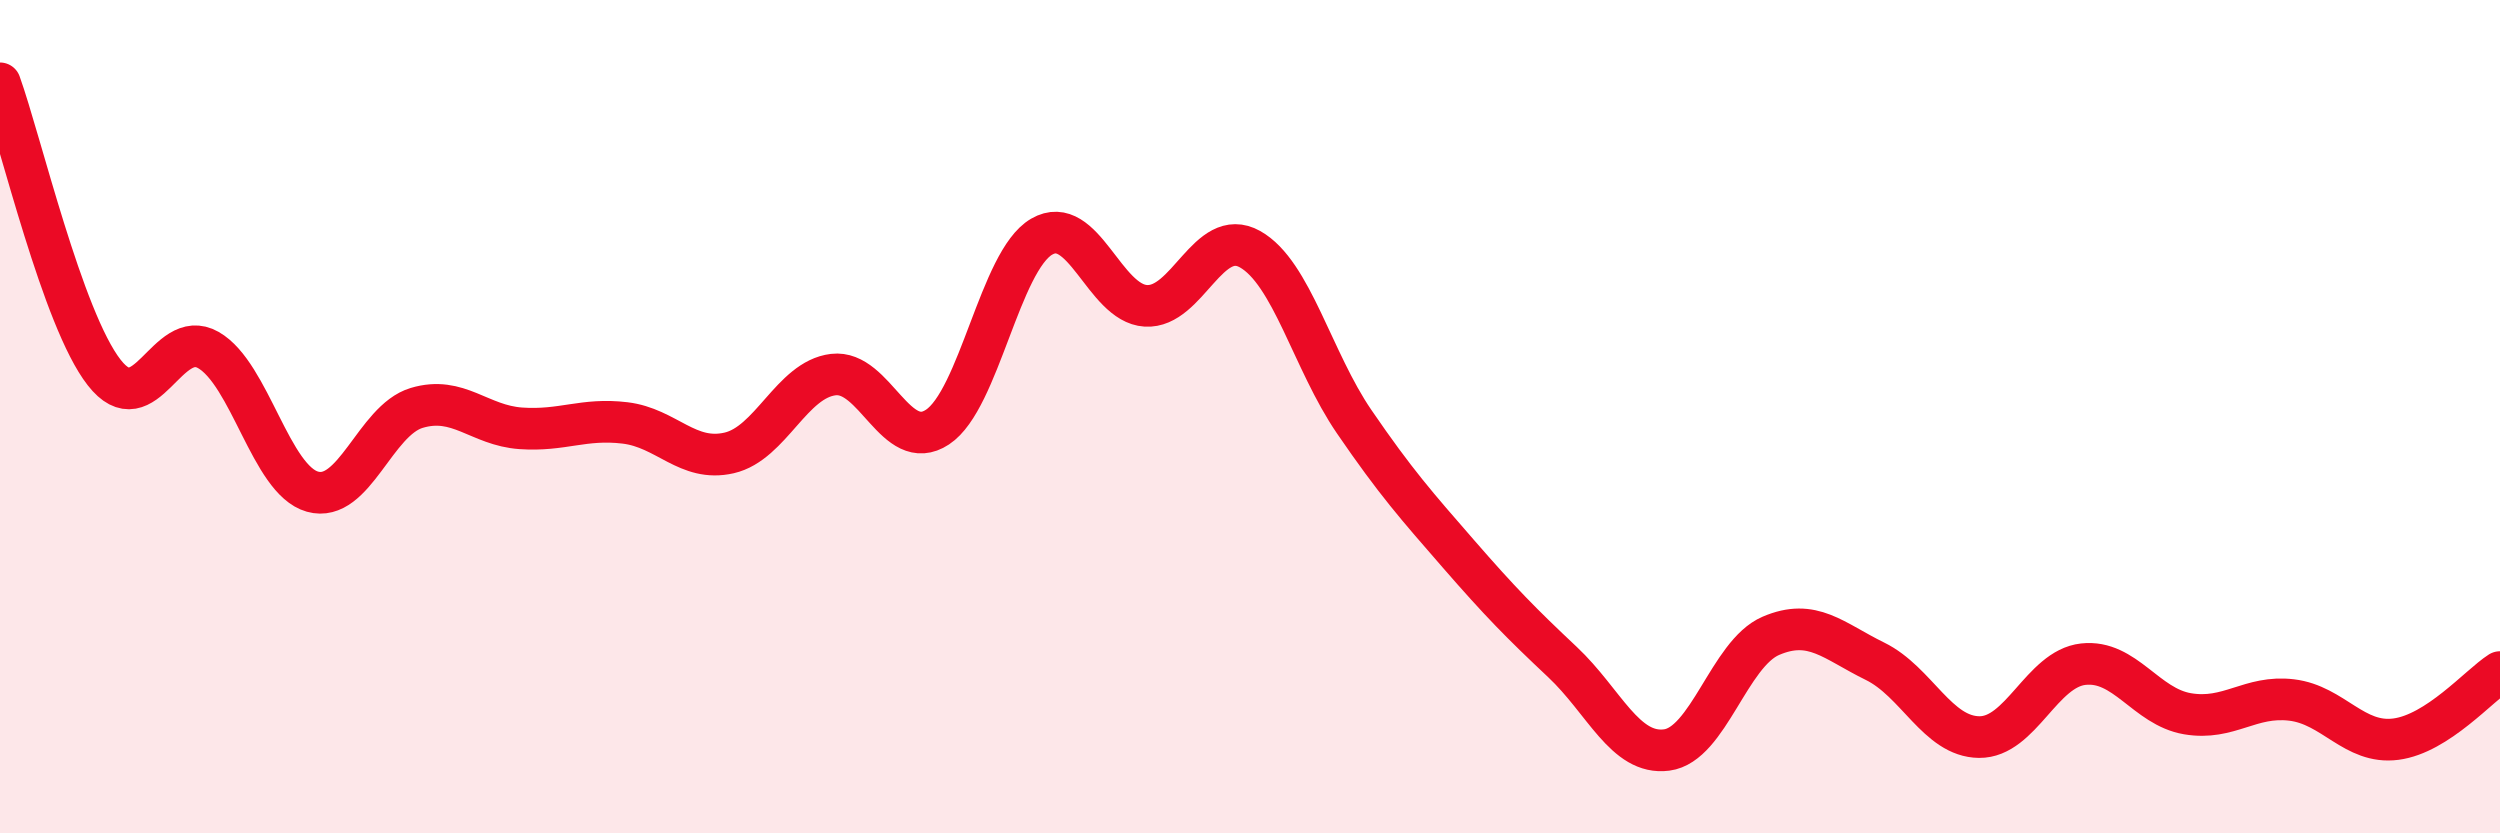 
    <svg width="60" height="20" viewBox="0 0 60 20" xmlns="http://www.w3.org/2000/svg">
      <path
        d="M 0,2 C 0.5,3.39 1.5,7.66 2.5,8.94 C 3.5,10.22 4,7.83 5,8.4 C 6,8.97 6.5,11.52 7.5,11.8 C 8.5,12.08 9,10.09 10,9.79 C 11,9.49 11.5,10.21 12.5,10.28 C 13.5,10.35 14,10.03 15,10.15 C 16,10.27 16.5,11.1 17.5,10.87 C 18.5,10.64 19,9.11 20,8.99 C 21,8.87 21.5,10.91 22.5,10.25 C 23.5,9.59 24,6.26 25,5.68 C 26,5.1 26.5,7.28 27.5,7.34 C 28.5,7.4 29,5.42 30,5.98 C 31,6.54 31.5,8.66 32.5,10.12 C 33.5,11.58 34,12.14 35,13.29 C 36,14.44 36.5,14.95 37.5,15.89 C 38.5,16.83 39,18.13 40,18 C 41,17.87 41.5,15.69 42.5,15.26 C 43.5,14.83 44,15.38 45,15.87 C 46,16.36 46.5,17.68 47.5,17.69 C 48.5,17.7 49,16.05 50,15.94 C 51,15.83 51.5,16.96 52.5,17.13 C 53.5,17.3 54,16.68 55,16.8 C 56,16.92 56.5,17.87 57.5,17.74 C 58.5,17.61 59.5,16.45 60,16.13L60 20L0 20Z"
        fill="#EB0A25"
        opacity="0.1"
        stroke-linecap="round"
        stroke-linejoin="round"
      />
      <path
        d="M 0,2 C 0.5,3.39 1.5,7.66 2.5,8.94 C 3.5,10.22 4,7.83 5,8.4 C 6,8.97 6.5,11.52 7.5,11.8 C 8.5,12.08 9,10.09 10,9.79 C 11,9.49 11.5,10.21 12.5,10.28 C 13.5,10.35 14,10.03 15,10.15 C 16,10.27 16.5,11.1 17.5,10.87 C 18.5,10.64 19,9.11 20,8.99 C 21,8.87 21.5,10.91 22.5,10.25 C 23.5,9.59 24,6.26 25,5.68 C 26,5.1 26.5,7.28 27.5,7.34 C 28.5,7.4 29,5.42 30,5.98 C 31,6.54 31.5,8.66 32.5,10.12 C 33.5,11.58 34,12.14 35,13.29 C 36,14.44 36.5,14.95 37.5,15.89 C 38.5,16.83 39,18.13 40,18 C 41,17.87 41.5,15.69 42.5,15.26 C 43.5,14.83 44,15.38 45,15.87 C 46,16.36 46.5,17.68 47.5,17.69 C 48.5,17.7 49,16.05 50,15.94 C 51,15.83 51.5,16.96 52.5,17.13 C 53.5,17.3 54,16.68 55,16.8 C 56,16.92 56.5,17.87 57.5,17.74 C 58.5,17.61 59.5,16.45 60,16.13"
        stroke="#EB0A25"
        stroke-width="1"
        fill="none"
        stroke-linecap="round"
        stroke-linejoin="round"
      />
    </svg>
  